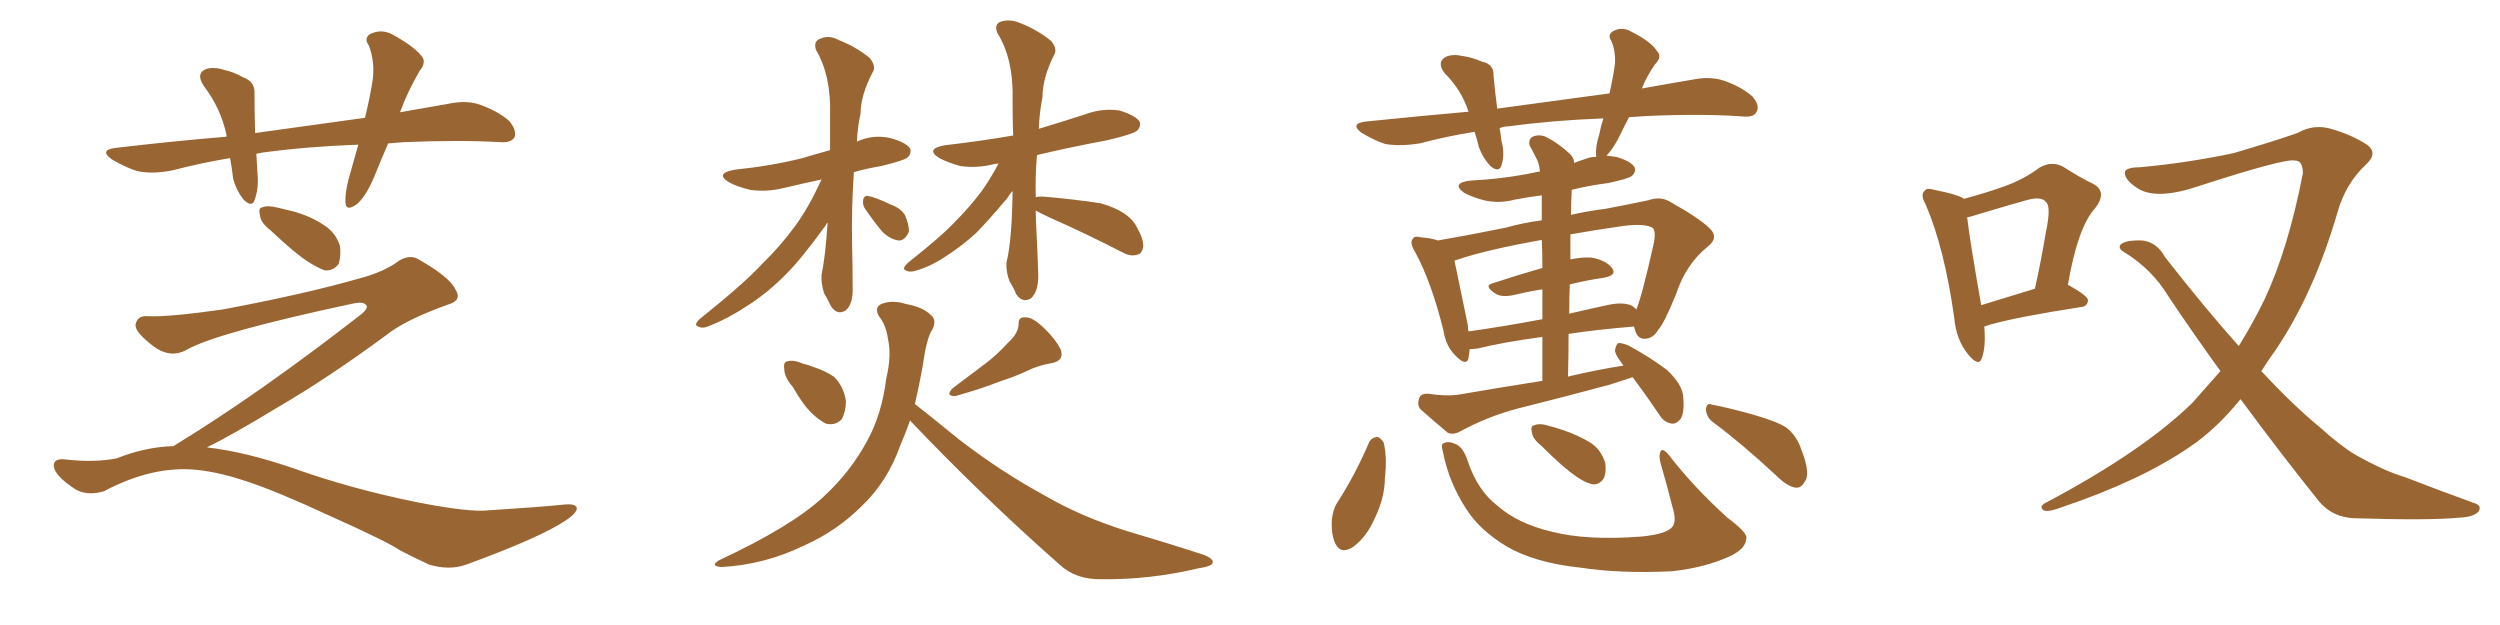 <svg xmlns="http://www.w3.org/2000/svg" xmlns:xlink="http://www.w3.org/1999/xlink" width="600" height="150"><path fill="#996633" padding="10" d="M93.16 34.42L93.16 34.42Q91.26 38.82 89.79 42.48L89.79 42.48Q87.74 47.31 85.55 49.07L85.55 49.07Q83.06 50.83 82.91 48.63L82.91 48.63Q82.76 46.58 83.64 43.07L83.64 43.07Q84.96 38.38 85.99 34.72L85.99 34.72Q73.68 35.16 62.99 36.62L62.99 36.62Q62.11 36.77 61.52 36.91L61.52 36.91Q61.67 39.26 61.82 41.89L61.82 41.89Q62.11 45.26 61.08 48.05L61.08 48.05Q60.50 49.80 58.59 48.05L58.59 48.05Q56.84 46.00 55.96 42.92L55.96 42.92Q55.66 40.28 55.22 37.94L55.22 37.94Q48.19 39.11 41.46 40.87L41.46 40.87Q36.47 41.89 32.81 41.02L32.81 41.02Q30.03 40.14 26.81 38.23L26.81 38.23Q23.58 35.89 28.13 35.45L28.13 35.45Q41.89 33.84 54.35 32.81L54.35 32.81Q54.35 32.52 54.35 32.37L54.35 32.37Q53.03 26.07 48.93 20.65L48.93 20.65Q46.88 17.58 49.51 16.55L49.51 16.55Q51.42 15.97 54.05 16.85L54.05 16.85Q56.10 17.29 58.45 18.60L58.45 18.60Q61.23 19.63 61.08 22.41L61.08 22.41Q61.08 26.51 61.23 31.93L61.23 31.93Q74.85 30.03 87.60 28.27L87.60 28.27Q88.92 22.85 89.50 18.75L89.50 18.75Q89.94 14.50 88.48 10.84L88.48 10.84Q87.30 9.23 88.77 8.20L88.77 8.20Q91.41 6.88 94.04 8.20L94.04 8.20Q99.17 10.99 101.07 13.33L101.07 13.33Q102.54 14.79 100.63 17.14L100.63 17.14Q97.71 22.27 96.24 26.37L96.24 26.37Q96.09 26.81 95.95 26.95L95.95 26.95Q101.81 25.93 107.67 24.90L107.67 24.90Q111.77 24.02 114.99 25.05L114.99 25.05Q119.53 26.66 122.17 29.00L122.17 29.00Q124.07 31.20 123.49 32.96L123.49 32.96Q122.61 34.28 120.26 34.13L120.26 34.13Q110.45 33.54 96.68 34.13L96.68 34.13Q94.63 34.28 93.16 34.42ZM65.04 55.37L65.04 55.37Q62.55 53.47 62.40 51.71L62.40 51.71Q61.96 49.95 62.84 49.80L62.84 49.80Q64.16 49.22 66.50 49.80L66.50 49.80Q68.26 50.24 70.17 50.68L70.17 50.68Q74.56 51.86 77.78 54.05L77.78 54.05Q80.57 55.81 81.59 59.03L81.59 59.03Q81.88 61.38 81.30 63.28L81.30 63.28Q80.13 65.04 77.93 64.89L77.93 64.89Q76.32 64.31 73.97 62.84L73.97 62.84Q70.75 60.79 65.04 55.37ZM41.60 107.08L41.60 107.08L41.60 107.08Q61.82 94.78 86.87 75.29L86.87 75.29Q88.48 73.83 87.89 73.24L87.89 73.24Q87.30 72.36 84.96 72.80L84.96 72.80Q52.00 79.83 44.82 83.94L44.82 83.94Q40.87 86.13 36.77 83.06L36.77 83.06Q32.37 79.69 32.52 77.93L32.52 77.93Q32.96 75.73 35.30 75.88L35.30 75.88Q40.14 76.17 53.47 74.27L53.47 74.27Q72.95 70.61 85.84 66.94L85.84 66.94Q92.14 65.33 95.80 62.55L95.80 62.55Q98.29 61.08 100.20 62.11L100.20 62.11Q107.81 66.36 109.28 69.43L109.28 69.43Q111.04 72.07 107.52 73.10L107.52 73.10Q97.27 76.76 92.72 80.42L92.72 80.42Q78.81 90.67 66.50 97.85L66.50 97.85Q55.37 104.59 49.66 107.37L49.66 107.37Q58.74 108.40 70.31 112.35L70.31 112.35Q84.23 117.33 100.20 120.56L100.20 120.56Q112.94 123.05 117.48 122.46L117.48 122.46Q129.05 121.73 134.91 121.14L134.91 121.14Q138.57 120.70 138.43 122.17L138.43 122.17Q138.13 123.34 135.94 124.80L135.94 124.80Q129.93 128.91 111.91 135.50L111.91 135.50Q107.81 136.96 102.98 135.50L102.98 135.50Q98.88 133.59 96.09 132.13L96.09 132.13Q93.16 130.08 79.10 123.78L79.10 123.78Q66.50 117.92 59.33 115.58L59.33 115.58Q52.88 113.38 47.46 112.79L47.46 112.79Q36.77 111.62 24.90 117.92L24.90 117.92Q20.36 119.24 17.29 116.89L17.29 116.89Q13.04 113.96 12.89 111.77L12.89 111.77Q12.89 109.86 15.97 110.30L15.97 110.30Q22.71 111.04 27.98 110.01L27.98 110.01Q35.01 107.23 41.60 107.08ZM197.17 43.07L197.17 43.07Q192.48 44.09 188.09 45.12L188.09 45.12Q183.98 46.14 180.03 45.56L180.03 45.56Q176.95 44.82 175.05 43.80L175.05 43.80Q171.39 41.60 176.37 40.72L176.37 40.72Q185.01 39.84 192.63 37.94L192.63 37.94Q196.00 36.91 199.22 36.04L199.22 36.04Q199.22 31.93 199.22 27.83L199.22 27.83Q199.51 18.16 195.85 12.01L195.85 12.01Q195.12 9.81 197.02 9.23L197.02 9.23Q199.07 8.35 201.42 9.67L201.42 9.67Q205.52 11.28 208.74 13.92L208.74 13.92Q210.35 15.97 209.47 17.29L209.47 17.29Q206.54 22.85 206.54 27.25L206.54 27.25Q205.81 30.47 205.66 33.98L205.66 33.98Q209.47 32.23 213.57 33.11L213.57 33.11Q217.38 34.13 218.41 35.60L218.41 35.60Q218.85 36.77 217.82 37.79L217.82 37.79Q216.94 38.53 211.52 39.84L211.52 39.84Q208.01 40.43 204.93 41.31L204.93 41.31Q204.35 49.51 204.49 58.30L204.49 58.30Q204.64 63.43 204.64 68.85L204.64 68.85Q204.79 73.10 202.88 74.56L202.88 74.56Q200.83 75.73 199.37 73.39L199.37 73.39Q198.63 71.78 197.75 70.31L197.75 70.31Q197.02 67.82 197.17 65.92L197.17 65.92Q198.05 61.96 198.63 53.47L198.63 53.47Q198.34 53.61 198.19 54.05L198.19 54.05Q192.48 61.96 188.82 65.63L188.82 65.63Q184.57 70.02 179.59 73.24L179.59 73.24Q174.76 76.46 170.21 78.22L170.21 78.22Q168.60 78.96 167.58 78.37L167.58 78.37Q166.41 78.08 167.87 76.61L167.87 76.61Q178.86 67.82 182.96 63.28L182.96 63.28Q187.21 59.18 190.87 54.20L190.87 54.20Q194.09 49.80 197.17 43.07ZM207.71 50.24L207.71 50.24Q206.98 49.22 207.13 48.19L207.13 48.19Q207.28 46.88 208.30 47.02L208.30 47.02Q210.06 47.31 213.72 49.07L213.72 49.07Q216.21 49.95 217.24 51.71L217.24 51.71Q218.26 54.20 218.12 55.66L218.12 55.66Q217.09 57.86 215.63 57.71L215.63 57.71Q213.57 57.42 211.67 55.52L211.67 55.52Q209.62 53.03 207.71 50.24ZM248.58 50.54L248.58 50.54Q248.58 52.73 248.73 55.08L248.73 55.08Q249.02 60.35 249.17 65.77L249.17 65.77Q249.32 69.87 247.41 71.63L247.41 71.63Q245.36 72.80 243.90 70.61L243.90 70.61Q243.16 68.85 242.29 67.53L242.29 67.53Q241.41 65.19 241.55 62.99L241.55 62.99Q242.87 57.86 243.02 45.85L243.02 45.85Q242.29 46.58 241.70 47.61L241.70 47.61Q237.01 53.17 234.23 55.96L234.23 55.96Q230.86 59.03 227.20 61.38L227.20 61.38Q223.54 63.87 220.02 64.89L220.02 64.89Q218.41 65.48 217.38 64.89L217.38 64.89Q216.36 64.60 217.82 63.13L217.82 63.13Q226.17 56.54 229.39 53.03L229.39 53.03Q232.62 49.80 235.40 46.14L235.40 46.14Q237.45 43.36 239.65 39.26L239.65 39.26Q238.92 39.26 238.48 39.40L238.48 39.40Q234.38 40.43 230.42 39.84L230.42 39.84Q227.34 38.96 225.44 37.94L225.44 37.94Q221.92 35.74 226.76 34.86L226.76 34.86Q235.55 33.84 243.16 32.52L243.16 32.52Q243.02 28.56 243.02 24.17L243.02 24.17Q243.31 14.21 239.36 7.91L239.36 7.91Q238.48 5.71 240.38 5.13L240.38 5.13Q242.58 4.54 244.92 5.57L244.92 5.57Q249.02 7.18 252.25 9.81L252.25 9.81Q253.86 11.72 252.98 13.18L252.98 13.18Q250.20 18.75 250.20 23.29L250.20 23.29Q249.46 26.95 249.32 30.91L249.32 30.91Q255.18 29.15 260.60 27.39L260.60 27.39Q264.55 25.93 268.65 26.51L268.65 26.51Q272.46 27.69 273.49 29.15L273.49 29.15Q273.93 30.32 272.90 31.35L272.90 31.35Q271.88 32.23 265.58 33.69L265.58 33.69Q256.93 35.30 248.88 37.21L248.88 37.21Q248.44 42.04 248.58 47.31L248.58 47.31Q249.17 47.17 250.20 47.17L250.20 47.17Q257.37 47.75 264.11 48.78L264.11 48.78Q270.85 50.68 272.75 54.35L272.75 54.35Q274.51 57.42 274.37 59.18L274.37 59.18Q274.07 60.94 273.05 61.08L273.05 61.08Q271.44 61.67 269.53 60.64L269.53 60.64Q260.45 55.96 252.10 52.29L252.10 52.29Q249.61 51.12 248.58 50.54ZM190.28 92.87L190.28 92.87Q188.23 90.53 188.23 88.62L188.23 88.62Q187.94 86.87 188.96 86.72L188.96 86.72Q190.43 86.28 192.77 87.30L192.77 87.30Q194.09 87.60 195.12 88.04L195.12 88.04Q197.90 88.92 200.10 90.38L200.10 90.38Q202.44 92.58 203.03 96.24L203.03 96.24Q203.03 98.73 202.00 100.63L202.00 100.63Q200.39 102.25 198.19 101.66L198.19 101.66Q196.44 100.78 194.53 98.88L194.53 98.88Q192.63 96.97 190.28 92.87ZM241.99 82.18L241.99 82.18Q244.34 80.13 244.48 77.78L244.48 77.78Q244.34 76.03 246.09 76.17L246.09 76.17Q247.71 76.03 250.49 78.66L250.49 78.66Q253.27 81.30 254.59 83.94L254.59 83.94Q255.47 86.57 252.39 87.16L252.39 87.16Q248.88 87.74 246.09 89.21L246.09 89.21Q243.16 90.53 239.94 91.55L239.94 91.55Q235.99 93.16 229.25 95.07L229.25 95.07Q226.76 95.07 228.66 93.16L228.66 93.16Q232.76 90.09 236.43 87.30L236.43 87.30Q239.21 85.25 241.99 82.18ZM218.41 100.93L218.41 100.93L218.41 100.93Q217.38 103.86 216.06 106.93L216.06 106.93Q212.99 115.58 206.84 121.44L206.84 121.44Q200.83 127.44 192.92 130.96L192.92 130.96Q183.54 135.50 173.29 136.08L173.29 136.08Q170.21 135.94 172.56 134.47L172.56 134.47Q189.84 126.42 197.46 119.38L197.46 119.38Q204.05 113.38 208.15 105.76L208.15 105.76Q211.67 99.32 212.70 90.82L212.70 90.82Q214.01 85.40 213.13 81.45L213.13 81.45Q212.70 78.08 210.94 75.88L210.94 75.88Q209.77 73.83 211.52 72.95L211.52 72.95Q214.16 71.92 217.38 72.95L217.38 72.95Q221.48 73.68 223.39 75.59L223.39 75.59Q224.85 76.76 223.83 78.96L223.83 78.96Q222.36 81.01 221.48 87.74L221.48 87.74Q220.61 92.43 219.58 96.97L219.58 96.97Q222.80 99.46 229.98 105.32L229.98 105.32Q240.23 113.23 250.78 118.95L250.78 118.95Q259.28 123.93 270.41 127.44L270.41 127.44Q280.37 130.37 288.87 133.15L288.87 133.15Q291.21 134.03 291.06 135.06L291.06 135.06Q290.77 135.94 287.70 136.38L287.70 136.38Q275.98 139.16 264.40 139.01L264.40 139.01Q258.25 139.16 254.30 135.50L254.30 135.50Q235.69 119.09 218.41 100.93ZM391.85 90.53L391.85 90.53Q389.21 91.41 386.43 92.29L386.43 92.29Q375.59 95.21 364.45 98.00L364.45 98.00Q357.13 99.90 350.39 103.56L350.39 103.56Q348.78 104.44 347.46 103.86L347.46 103.86Q343.80 100.78 341.16 98.44L341.16 98.44Q339.99 97.41 340.58 95.65L340.58 95.65Q340.87 94.48 342.63 94.48L342.63 94.48Q347.46 95.21 350.54 94.63L350.54 94.63Q360.79 92.87 370.17 91.41L370.17 91.41Q370.17 85.69 370.17 80.86L370.17 80.86Q360.50 82.18 354.64 83.64L354.64 83.64Q353.61 83.79 352.73 83.79L352.73 83.79Q352.59 84.96 352.44 85.99L352.44 85.99Q351.86 88.04 349.22 85.25L349.22 85.25Q347.02 83.06 346.44 79.39L346.44 79.39Q343.51 67.53 339.55 60.35L339.55 60.35Q338.23 58.15 339.11 57.28L339.11 57.28Q339.40 56.54 341.16 56.98L341.16 56.98Q343.36 57.13 345.12 57.71L345.12 57.71Q352.00 56.54 361.38 54.64L361.38 54.64Q365.48 53.47 370.02 52.88L370.02 52.88Q370.02 48.78 370.02 46.88L370.02 46.88Q366.65 47.31 363.57 47.90L363.57 47.90Q359.77 48.93 356.10 48.05L356.10 48.05Q353.32 47.31 351.42 46.29L351.42 46.29Q348.19 43.95 352.73 43.36L352.73 43.36Q360.94 42.92 367.97 41.46L367.97 41.46Q368.55 41.31 369.58 41.16L369.58 41.16Q369.43 39.55 368.99 38.53L368.99 38.53Q368.12 36.77 367.09 34.86L367.09 34.86Q366.80 33.40 367.82 32.81L367.82 32.81Q369.14 32.23 370.61 32.67L370.61 32.67Q373.83 34.13 377.05 37.21L377.05 37.21Q377.78 38.09 377.78 39.11L377.78 39.11Q378.81 38.67 380.27 38.23L380.27 38.23Q381.59 37.65 383.06 37.65L383.06 37.65Q383.06 37.35 383.06 37.21L383.06 37.21Q382.91 35.16 383.79 32.37L383.79 32.37Q384.23 30.18 384.81 28.42L384.81 28.42Q372.80 28.86 362.11 30.32L362.11 30.32Q360.94 30.32 359.91 30.76L359.91 30.76Q360.21 32.37 360.35 33.84L360.35 33.84Q361.23 36.91 360.35 39.70L360.35 39.70Q359.77 41.46 357.86 39.99L357.86 39.99Q355.96 38.09 354.93 35.30L354.93 35.30Q354.49 33.40 353.91 31.64L353.91 31.64Q347.31 32.67 340.72 34.42L340.72 34.42Q336.04 35.16 332.52 34.57L332.52 34.57Q329.74 33.69 326.66 31.79L326.66 31.79Q323.88 29.59 327.98 29.15L327.98 29.15Q340.87 27.83 352.44 26.81L352.44 26.81Q350.83 21.68 346.73 17.58L346.73 17.58Q344.68 14.94 347.02 13.62L347.02 13.62Q348.63 12.89 351.27 13.48L351.27 13.48Q353.32 13.77 355.66 14.79L355.66 14.79Q358.59 15.38 358.45 18.16L358.45 18.16Q358.74 21.53 359.33 26.07L359.33 26.07Q373.39 24.17 386.28 22.41L386.28 22.41Q387.16 18.46 387.60 15.23L387.60 15.23Q387.74 12.16 386.72 9.81L386.72 9.81Q385.69 8.35 387.16 7.47L387.16 7.47Q389.36 6.30 391.55 7.62L391.55 7.62Q396.24 9.96 397.71 12.30L397.71 12.30Q399.02 13.62 397.12 15.53L397.12 15.53Q395.07 18.60 394.04 21.24L394.04 21.24Q400.49 20.07 406.64 19.04L406.64 19.04Q410.45 18.31 413.67 19.34L413.67 19.34Q417.92 20.80 420.56 23.14L420.56 23.14Q422.46 25.34 421.58 26.81L421.58 26.81Q421.00 28.13 418.65 27.98L418.65 27.98Q409.13 27.25 395.36 27.83L395.36 27.83Q392.87 27.98 390.97 28.13L390.97 28.13Q389.94 30.03 389.06 31.93L389.06 31.93Q387.30 35.60 385.55 37.35L385.55 37.35Q386.57 37.50 387.89 37.65L387.89 37.65Q391.41 38.67 392.29 40.14L392.29 40.14Q392.72 41.16 391.70 42.19L391.70 42.19Q390.82 42.92 385.84 43.95L385.84 43.95Q381.30 44.53 377.20 45.56L377.20 45.56Q377.20 45.85 377.20 46.00L377.20 46.00Q377.05 48.78 377.05 51.56L377.05 51.56Q380.86 50.68 385.40 50.10L385.40 50.10Q390.82 49.07 395.65 48.05L395.65 48.05Q398.58 47.02 400.93 48.49L400.93 48.49Q407.96 52.44 410.30 54.79L410.30 54.79Q412.65 56.98 409.86 59.18L409.86 59.18Q404.59 63.43 402.25 70.61L402.25 70.61Q399.32 77.78 398.00 79.10L398.00 79.10Q396.83 81.15 394.92 81.30L394.92 81.30Q393.02 81.45 392.43 79.25L392.43 79.25Q392.29 78.81 392.14 78.37L392.14 78.37Q383.20 79.10 376.46 80.13L376.46 80.13Q376.46 84.96 376.32 90.38L376.32 90.38Q383.06 88.77 389.65 87.74L389.65 87.74Q387.60 85.11 387.60 84.08L387.60 84.08Q387.89 82.47 388.48 82.32L388.48 82.32Q389.36 82.32 390.82 82.91L390.82 82.91Q395.95 85.69 400.05 88.77L400.05 88.77Q404.00 92.43 404.00 95.65L404.00 95.65Q404.30 99.17 403.27 100.63L403.27 100.63Q402.25 101.81 401.22 101.66L401.22 101.66Q399.32 101.37 398.29 99.61L398.29 99.61Q394.92 94.63 391.85 90.53ZM376.76 68.26L376.76 68.26Q376.61 71.63 376.61 75.29L376.61 75.29Q380.86 74.27 385.69 73.24L385.69 73.24Q389.50 72.36 391.70 73.39L391.70 73.39Q392.29 73.83 392.72 74.27L392.72 74.27Q394.04 71.19 396.83 58.74L396.83 58.74Q397.56 55.22 396.53 54.64L396.53 54.64Q394.78 53.61 389.79 54.20L389.79 54.20Q382.62 55.22 376.90 56.25L376.90 56.25Q376.90 59.18 376.90 62.26L376.90 62.26Q379.69 61.67 381.88 61.82L381.88 61.82Q385.40 62.40 386.87 64.31L386.87 64.31Q388.18 66.06 384.96 66.65L384.96 66.65Q380.86 67.24 376.76 68.26ZM370.17 64.31L370.17 64.31Q370.17 60.35 370.02 57.57L370.02 57.57Q356.98 59.91 349.95 62.26L349.95 62.26Q349.51 62.40 349.07 62.55L349.07 62.55Q349.95 66.65 352.29 78.08L352.29 78.08Q352.29 78.96 352.44 79.54L352.44 79.54Q360.79 78.37 370.17 76.61L370.17 76.61Q370.17 72.66 370.17 69.43L370.17 69.43Q366.50 70.02 362.84 70.90L362.84 70.90Q360.21 71.34 358.89 70.46L358.89 70.46Q355.96 68.55 358.30 67.97L358.30 67.97Q363.57 66.21 370.17 64.31ZM328.56 106.20L328.56 106.20Q329.15 105.03 330.47 104.88L330.47 104.88Q331.20 104.88 332.08 106.20L332.08 106.20Q332.96 109.86 332.37 114.70L332.37 114.70Q332.37 119.24 330.03 124.22L330.03 124.22Q327.98 128.91 324.76 131.25L324.76 131.25Q321.83 133.15 320.51 130.52L320.51 130.52Q319.48 128.47 319.63 124.80L319.63 124.80Q319.92 122.31 320.80 120.85L320.80 120.85Q325.34 113.82 328.56 106.20ZM346.29 108.40L346.29 108.40Q345.70 106.49 346.58 106.35L346.58 106.35Q347.61 105.76 349.51 106.64L349.51 106.64Q351.27 107.52 352.29 110.74L352.29 110.74Q354.64 117.77 359.47 121.44L359.47 121.44Q364.31 125.68 372.36 127.59L372.36 127.59Q380.86 129.79 394.04 128.76L394.04 128.76Q400.20 128.17 401.51 126.27L401.51 126.27Q402.39 124.80 401.37 121.58L401.37 121.58Q400.05 116.31 398.58 111.33L398.58 111.33Q398.00 109.28 398.58 108.25L398.58 108.25Q399.17 107.37 400.93 109.72L400.93 109.72Q406.64 117.04 414.55 124.22L414.55 124.22Q419.68 128.03 419.09 129.35L419.09 129.35Q418.95 131.69 415.28 133.45L415.28 133.45Q409.28 136.23 401.22 137.11L401.22 137.11Q388.92 137.70 379.25 136.23L379.25 136.23Q368.26 135.06 361.52 131.10L361.52 131.10Q355.22 127.29 352.00 122.31L352.00 122.31Q347.75 115.87 346.29 108.40ZM370.02 107.08L370.02 107.08Q367.82 105.32 367.68 103.86L367.68 103.86Q367.24 102.25 368.12 102.10L368.12 102.10Q369.43 101.51 371.34 102.10L371.34 102.10Q373.10 102.54 374.85 103.13L374.85 103.13Q378.81 104.44 381.88 106.35L381.88 106.35Q384.23 107.96 385.25 111.04L385.25 111.04Q385.55 113.23 384.96 114.70L384.96 114.70Q383.79 116.60 381.88 116.16L381.88 116.16Q380.27 115.72 378.37 114.40L378.37 114.40Q375.29 112.35 370.02 107.08ZM411.18 101.37L411.18 101.37L411.18 101.37Q409.57 100.20 409.42 98.29L409.42 98.29Q409.57 96.53 410.89 97.12L410.89 97.12Q414.26 97.71 420.56 99.46L420.56 99.46Q426.27 101.07 428.61 102.54L428.61 102.54Q431.25 104.59 432.28 107.81L432.28 107.81Q434.62 113.67 433.15 115.58L433.15 115.58Q432.28 117.19 430.96 117.04L430.96 117.04Q428.91 116.75 426.27 114.11L426.27 114.11Q417.92 106.35 411.18 101.37ZM476.22 78.37L476.22 78.37Q476.66 83.20 475.63 85.99L475.63 85.99Q474.90 88.18 472.27 84.96L472.27 84.96Q469.48 81.45 469.04 76.46L469.04 76.46Q466.70 59.62 462.16 49.07L462.16 49.07Q460.84 46.73 461.87 45.85L461.87 45.85Q462.30 44.97 464.21 45.56L464.21 45.56Q469.48 46.58 471.24 47.61L471.24 47.61Q471.24 47.61 471.24 47.75L471.24 47.75Q476.66 46.29 480.76 44.82L480.76 44.82Q485.74 43.07 489.40 40.28L489.40 40.28Q492.33 38.53 495.12 39.99L495.12 39.99Q499.22 42.63 502.29 44.09L502.29 44.09Q505.96 46.00 502.73 50.10L502.73 50.10Q498.63 54.64 496.29 68.41L496.29 68.41Q496.44 68.41 496.44 68.41L496.44 68.41Q501.12 71.04 501.12 72.07L501.12 72.07Q500.98 73.54 499.51 73.68L499.51 73.68Q484.28 76.03 477.54 77.93L477.54 77.93Q476.81 78.22 476.22 78.37ZM475.49 73.24L475.49 73.24Q481.20 71.48 488.38 69.29L488.38 69.29Q489.99 61.96 491.02 55.66L491.02 55.66Q492.33 49.51 491.02 48.49L491.02 48.49Q489.99 47.02 486.33 48.05L486.33 48.05Q480.62 49.66 474.32 51.56L474.32 51.56Q473.14 52.00 472.12 52.15L472.12 52.15Q472.71 57.42 475.49 73.24ZM537.74 95.80L537.74 95.80L537.74 95.80Q531.74 103.13 525.59 107.23L525.59 107.23Q513.87 115.28 495.26 121.58L495.26 121.58Q491.46 123.05 490.43 122.46L490.43 122.46Q489.11 121.44 491.46 120.41L491.46 120.41Q514.31 108.25 526.17 96.68L526.17 96.68Q529.69 92.72 532.91 89.06L532.91 89.06Q526.76 80.57 520.46 71.19L520.46 71.19Q516.50 64.60 509.77 60.50L509.77 60.50Q508.30 59.62 508.89 58.74L508.89 58.74Q510.06 57.57 514.16 57.71L514.16 57.71Q517.68 58.15 519.58 61.67L519.58 61.67Q528.96 73.68 537.30 83.06L537.30 83.06Q540.67 77.64 543.46 71.92L543.46 71.92Q549.17 59.77 552.69 41.60L552.69 41.60Q552.69 38.53 550.78 38.53L550.78 38.53Q548.44 37.94 527.64 44.68L527.64 44.68Q517.68 48.05 513.13 45.26L513.13 45.26Q509.47 42.92 510.06 41.02L510.06 41.02Q510.79 40.14 513.57 40.14L513.57 40.14Q524.85 39.11 535.99 36.77L535.99 36.77Q545.95 33.84 551.37 31.93L551.37 31.93Q555.47 29.59 559.86 31.05L559.86 31.05Q564.40 32.37 568.07 34.72L568.07 34.72Q570.85 36.77 567.77 39.55L567.77 39.55Q562.94 44.09 561.04 50.83L561.04 50.83Q555.32 70.46 546.09 84.08L546.09 84.08Q544.19 86.72 542.72 89.06L542.72 89.06Q550.34 97.27 556.93 102.69L556.93 102.69Q561.62 106.93 565.28 109.13L565.28 109.13Q572.31 113.09 577.29 114.55L577.29 114.55Q585.21 117.63 593.70 120.70L593.70 120.70Q595.75 121.29 594.87 122.75L594.87 122.75Q593.70 124.07 590.48 124.22L590.48 124.22Q583.30 124.95 564.84 124.37L564.84 124.37Q559.72 124.07 556.64 120.41L556.64 120.41Q547.56 109.13 537.74 95.80Z"/></svg>